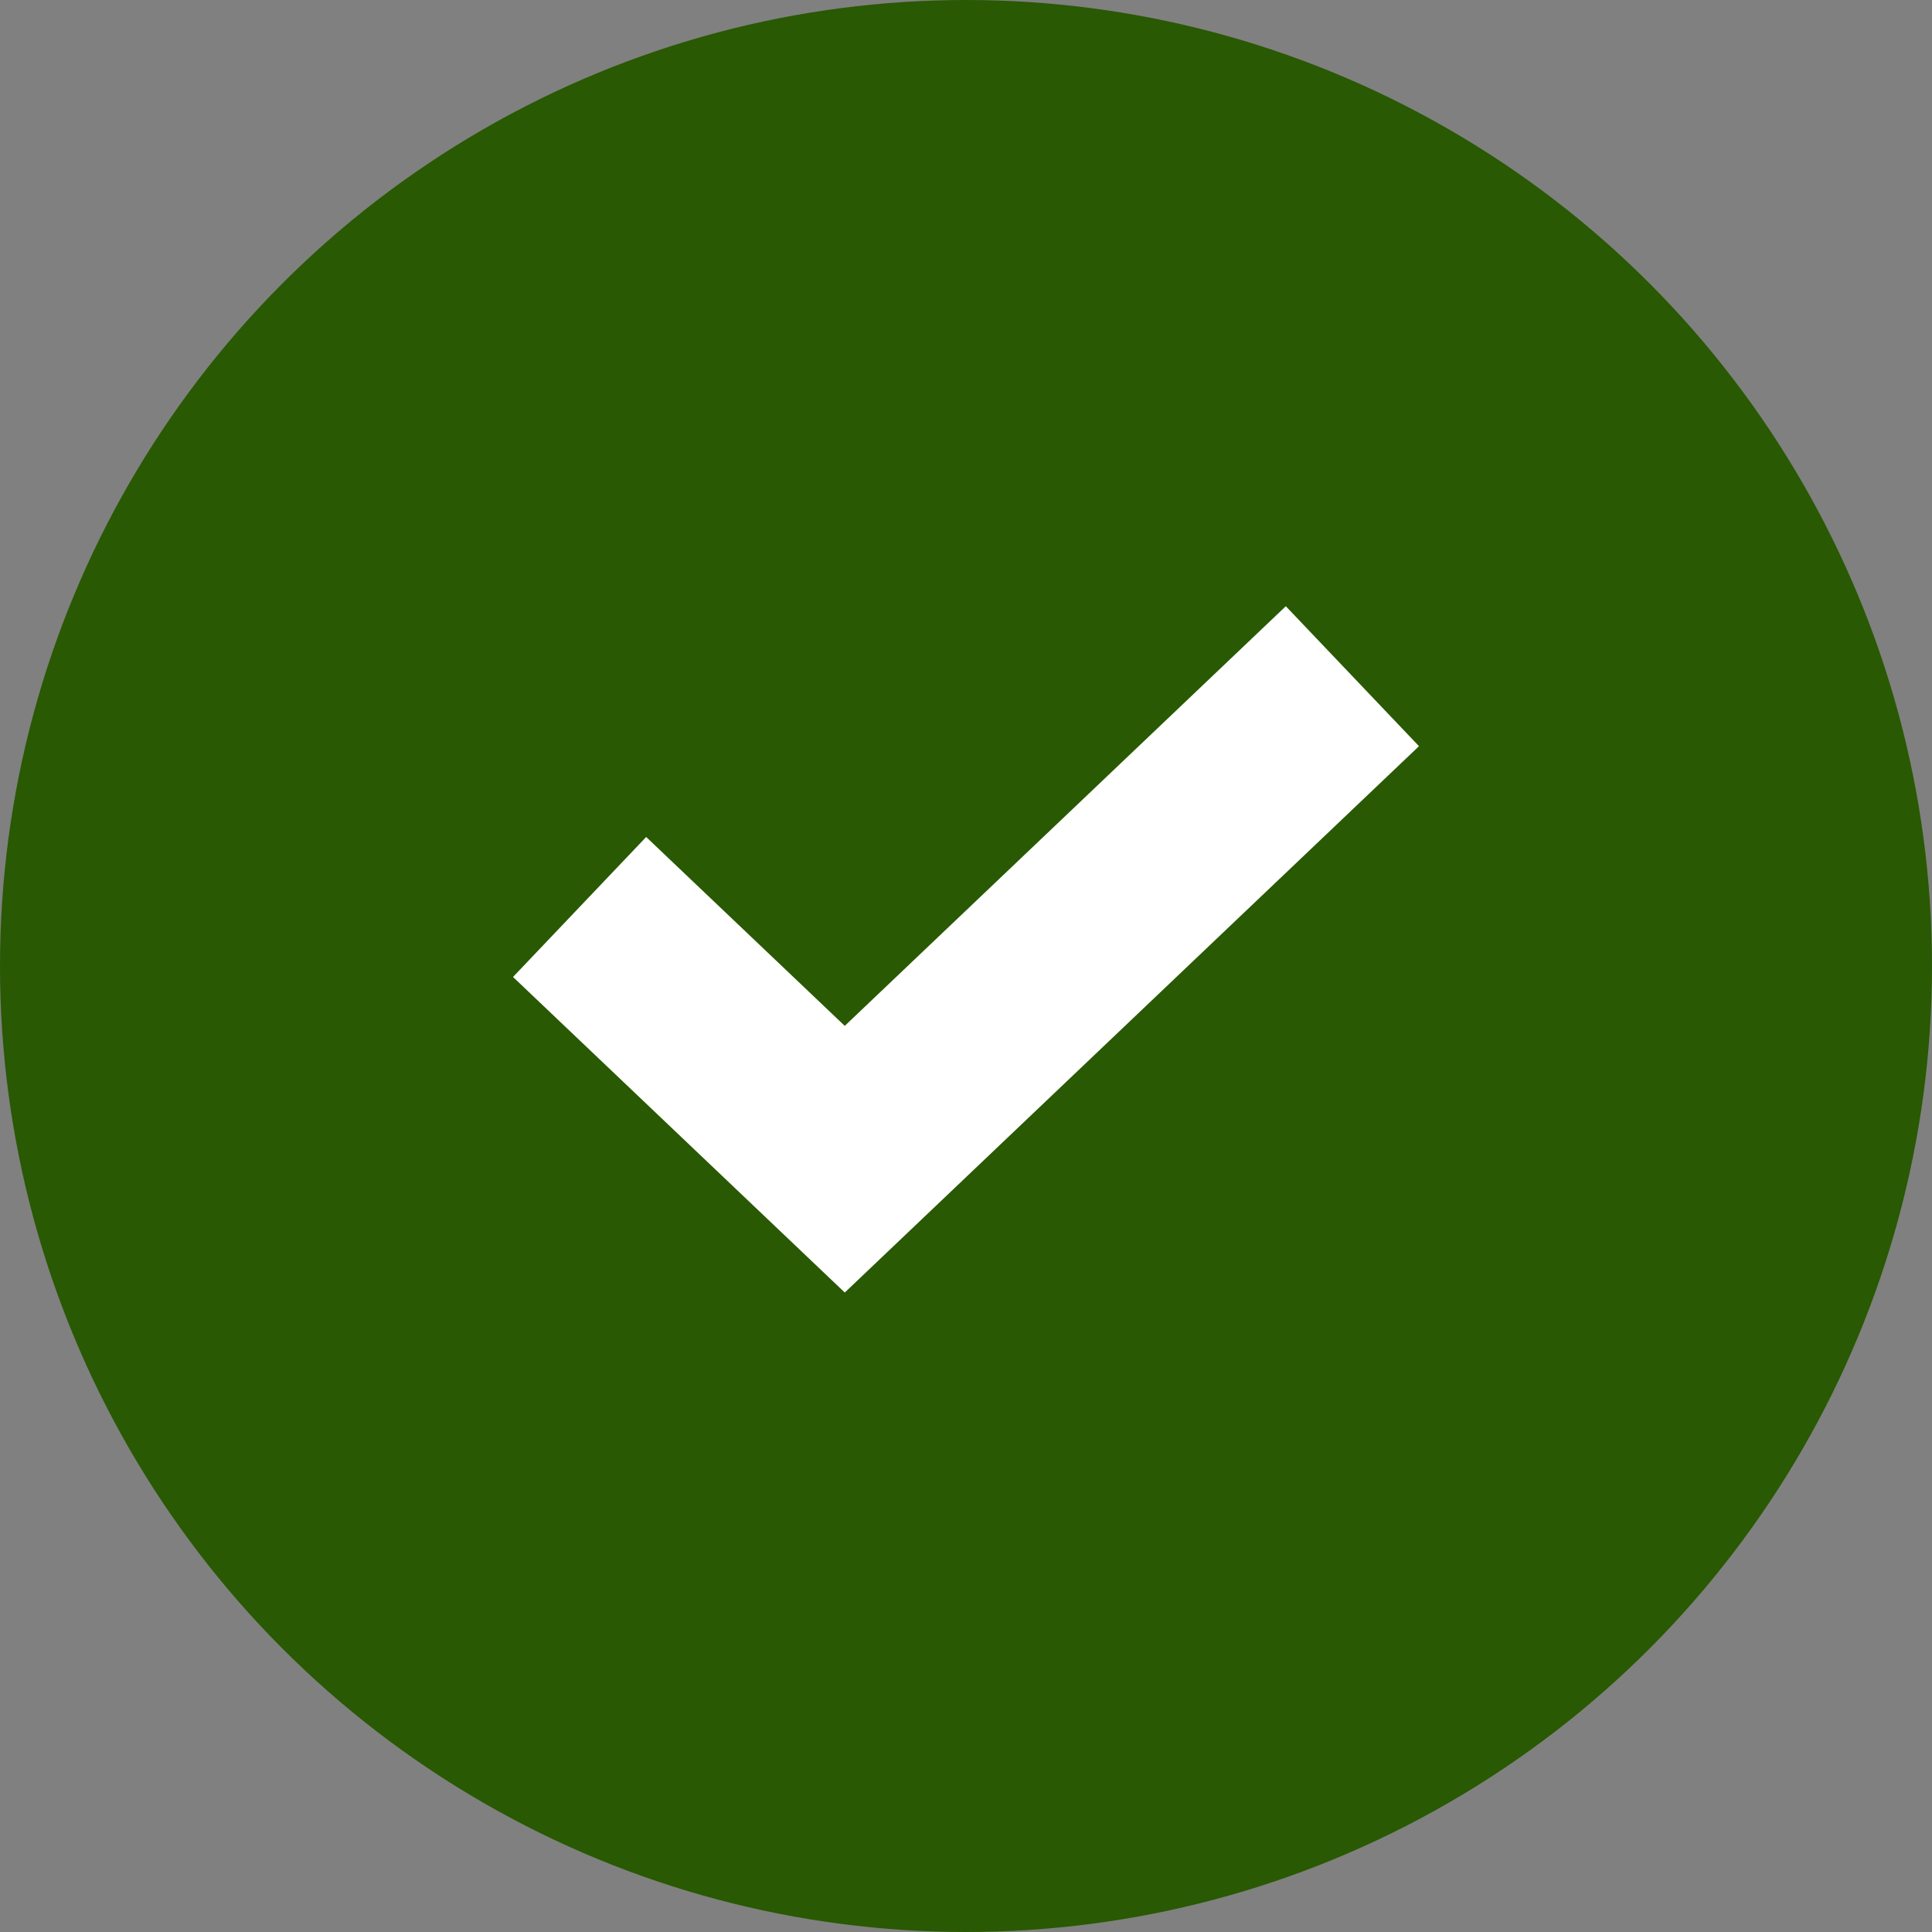 <svg width="20" height="20" viewBox="0 0 20 20" fill="none" xmlns="http://www.w3.org/2000/svg">
<rect x="0" y="0" width="20" height="20" fill="#808080" stroke="none"/>
<circle cx="10" cy="10" r="10" fill="#295903"/>
<path d="M6 9.389L8.745 12L14 7" stroke="white" stroke-width="2"/>
</svg>
